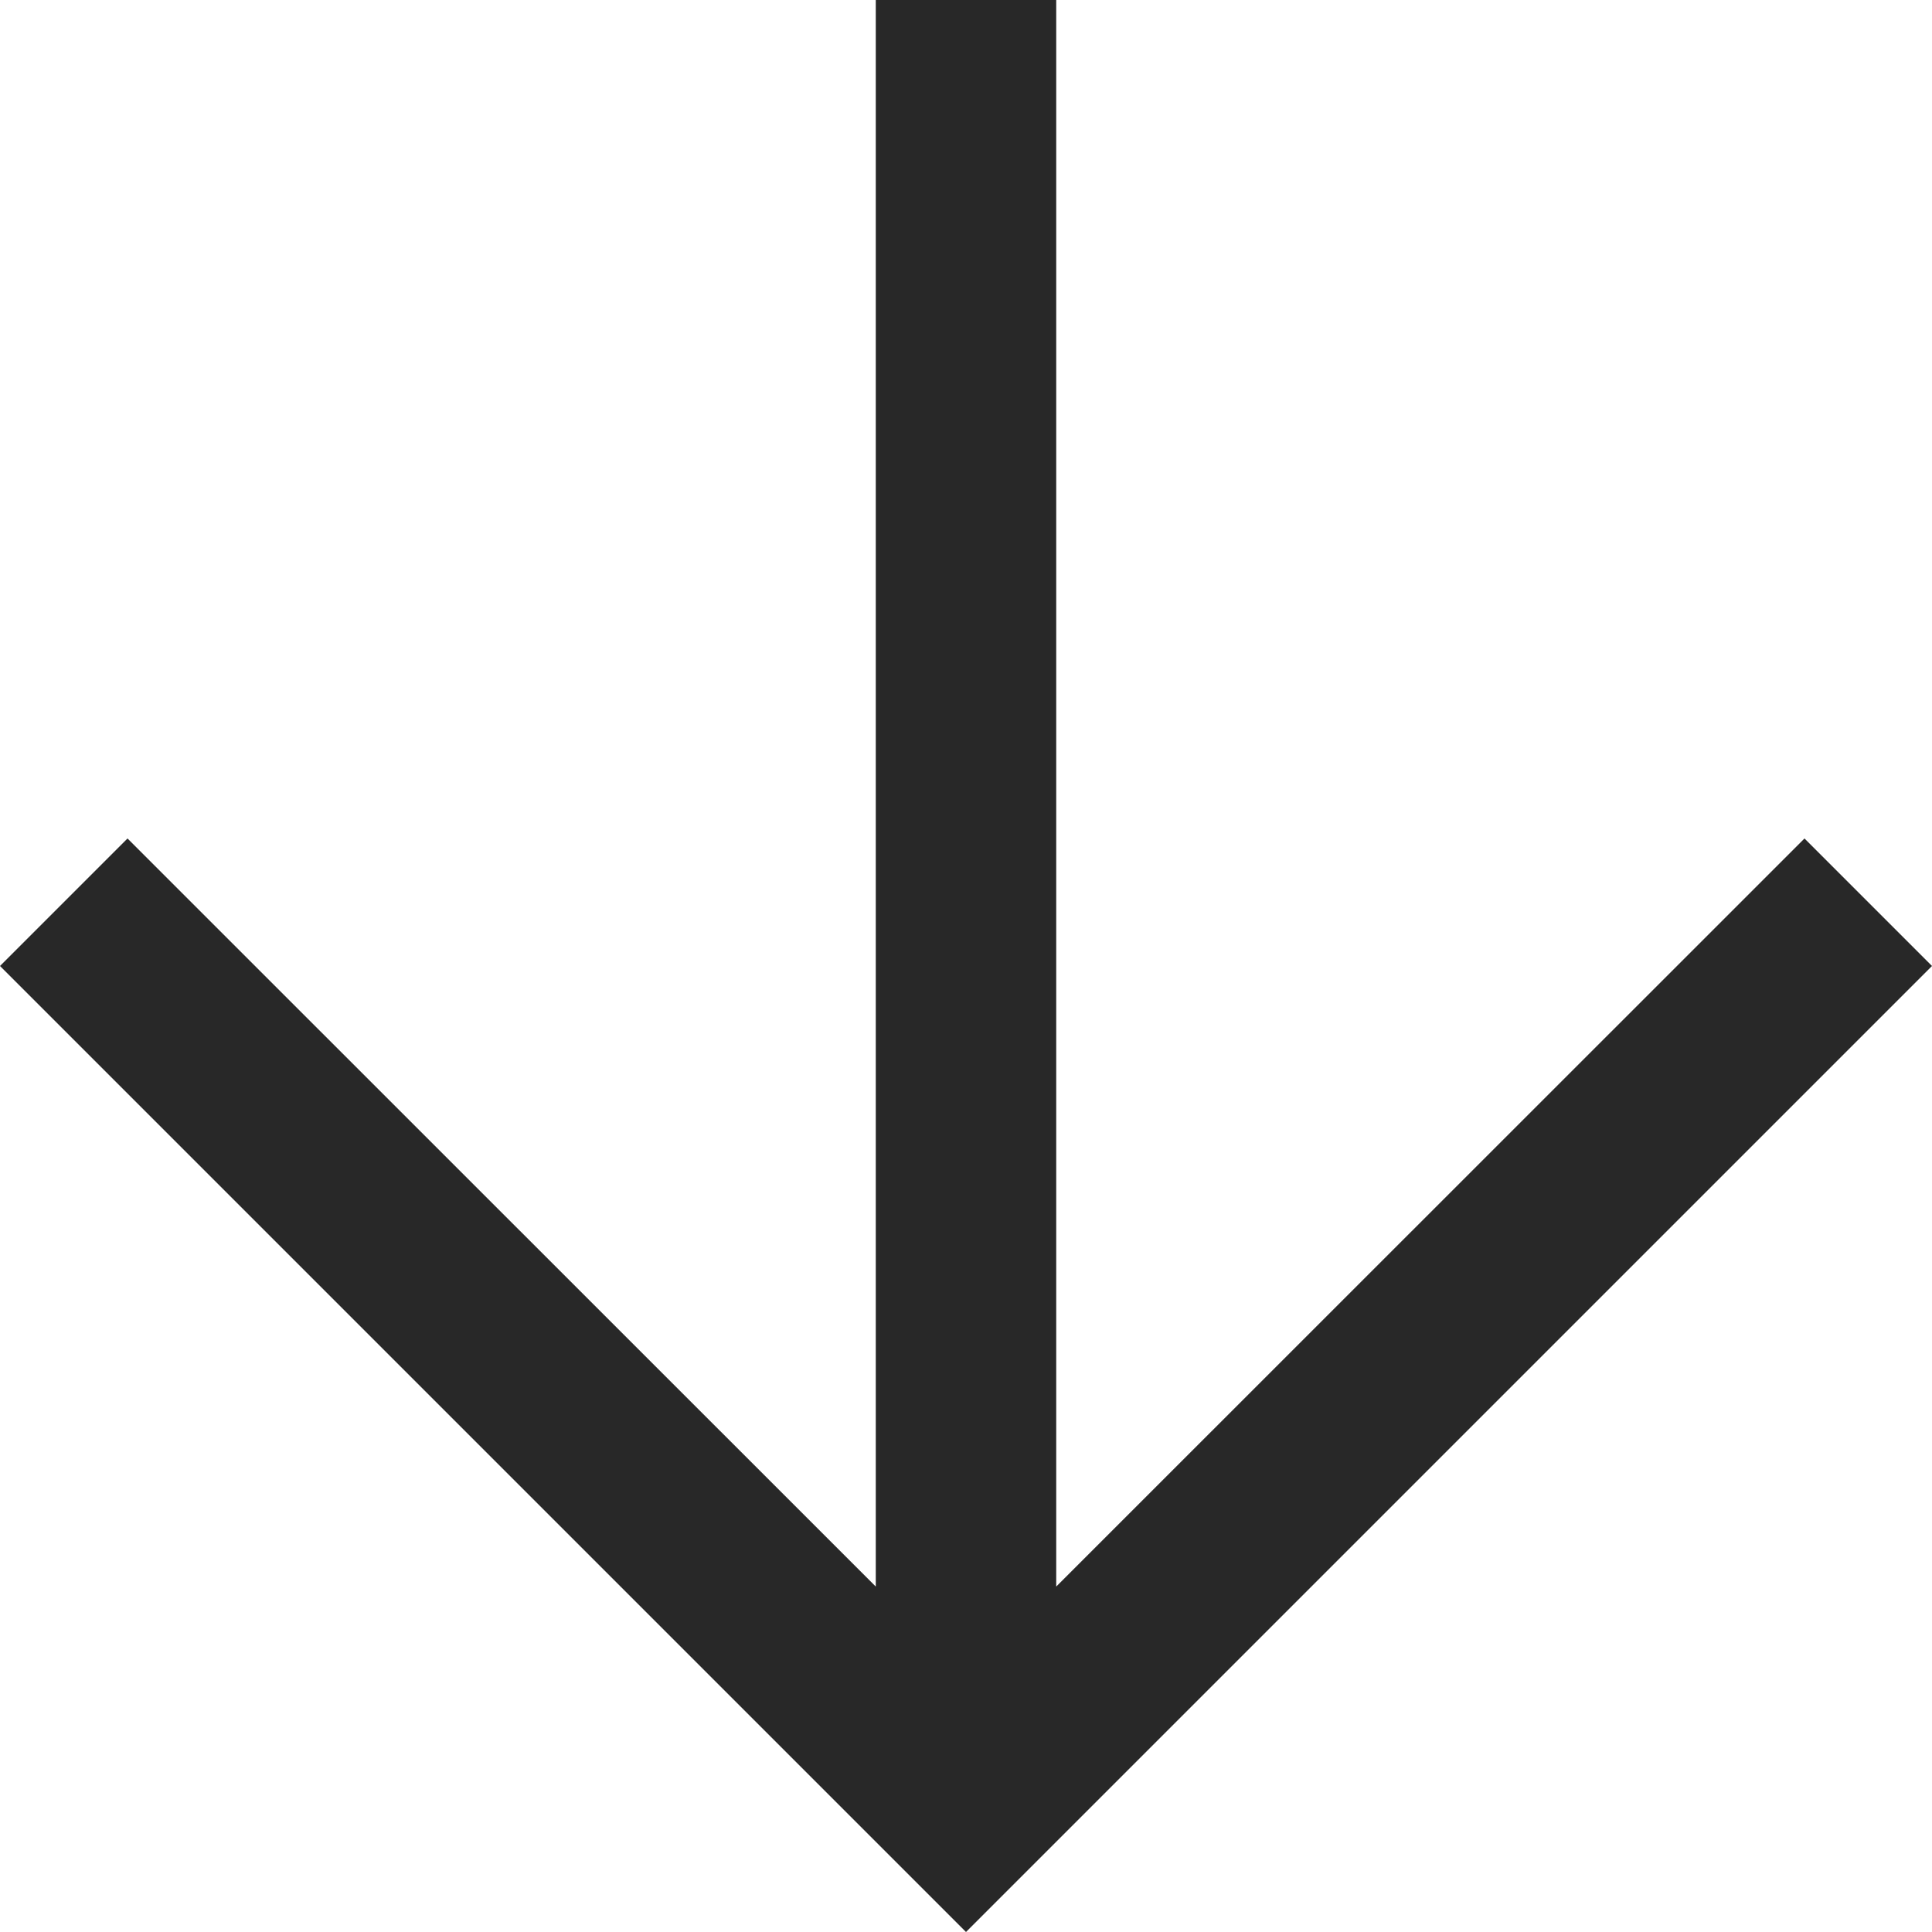 <svg width="10" height="10" viewBox="0 0 10 10" fill="none" xmlns="http://www.w3.org/2000/svg">
<path d="M5.467 0V8.212L9.34 4.34L10 5L5 10L0 5L0.66 4.34L4.533 8.212V0H5.467Z" fill="#282828"/>
</svg>
